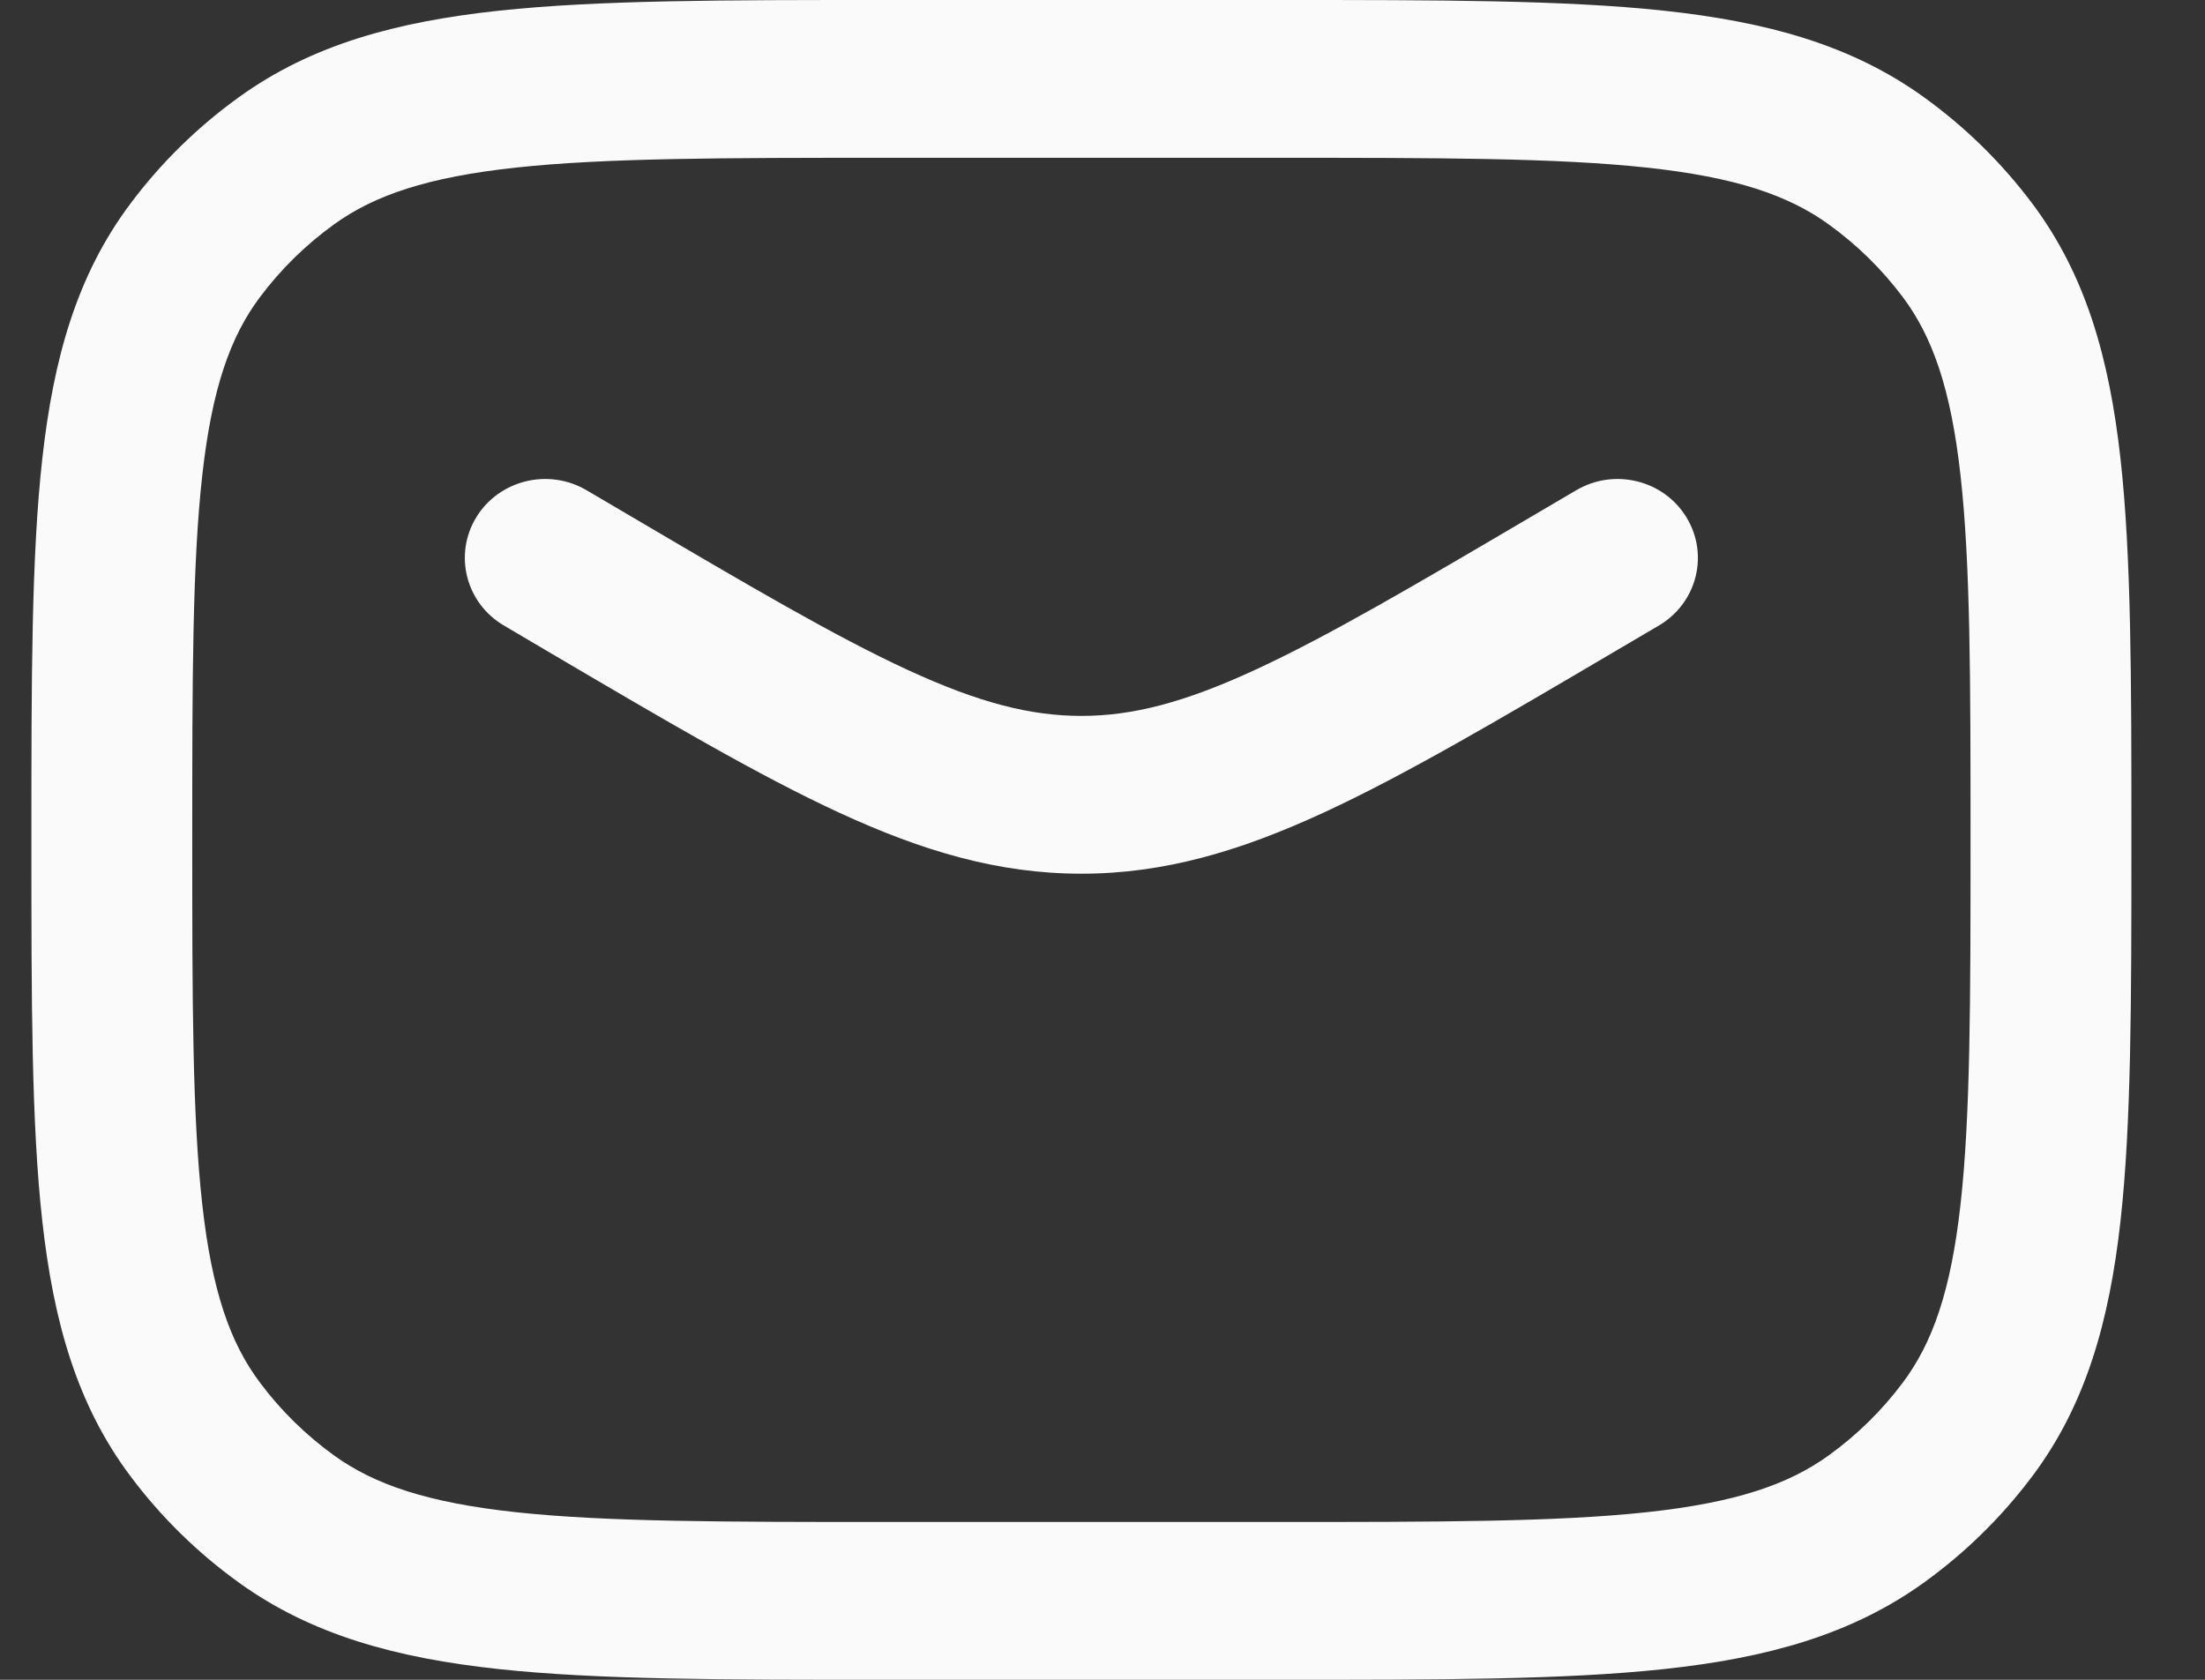<svg width="21" height="16" viewBox="0 0 21 16" fill="none" xmlns="http://www.w3.org/2000/svg">
<rect x="0" y="0" width="21" height="16" fill="#333333" stroke="none"/>
<path fill-rule="evenodd" clip-rule="evenodd" d="M4.536 4.927C4.754 4.571 5.224 4.456 5.587 4.67L5.965 4.892C7.13 5.578 7.955 6.063 8.647 6.382C9.323 6.694 9.815 6.819 10.299 6.819C10.783 6.819 11.274 6.694 11.95 6.382C12.642 6.063 13.468 5.578 14.633 4.892L15.011 4.67C15.373 4.456 15.844 4.571 16.061 4.927C16.279 5.283 16.161 5.745 15.799 5.958L15.386 6.201C14.264 6.862 13.372 7.387 12.602 7.742C11.808 8.108 11.087 8.322 10.299 8.322C9.51 8.322 8.789 8.108 7.995 7.742C7.225 7.387 6.334 6.862 5.211 6.201L4.799 5.958C4.436 5.745 4.319 5.283 4.536 4.927Z" fill="#FAFAFA"/>
<path fill-rule="evenodd" clip-rule="evenodd" d="M8.406 2.08964e-07H12.192C13.701 -1.01825e-05 14.897 -1.84836e-05 15.848 0.102C16.823 0.207 17.632 0.426 18.326 0.928C18.718 1.211 19.064 1.551 19.353 1.936C19.864 2.616 20.088 3.41 20.195 4.367C20.299 5.3 20.299 6.474 20.299 7.955V8.045C20.299 9.526 20.299 10.7 20.195 11.633C20.088 12.59 19.864 13.384 19.353 14.064C19.064 14.449 18.718 14.789 18.326 15.072C17.632 15.573 16.823 15.793 15.848 15.898C14.897 16 13.701 16 12.192 16H8.406C6.897 16 5.701 16 4.75 15.898C3.774 15.793 2.965 15.573 2.272 15.072C1.88 14.789 1.533 14.449 1.245 14.064C0.733 13.384 0.51 12.59 0.403 11.633C0.299 10.7 0.299 9.526 0.299 8.045V7.955C0.299 6.474 0.299 5.3 0.403 4.367C0.51 3.41 0.733 2.616 1.245 1.936C1.533 1.551 1.88 1.211 2.272 0.928C2.965 0.426 3.774 0.207 4.75 0.102C5.701 -1.84836e-05 6.897 -1.01825e-05 8.406 2.08964e-07ZM4.916 1.596C4.073 1.687 3.568 1.858 3.18 2.138C2.912 2.332 2.675 2.564 2.478 2.827C2.192 3.207 2.018 3.703 1.926 4.531C1.832 5.373 1.831 6.464 1.831 8C1.831 9.536 1.832 10.627 1.926 11.469C2.018 12.297 2.192 12.793 2.478 13.172C2.675 13.436 2.912 13.668 3.18 13.862C3.568 14.142 4.073 14.313 4.916 14.404C5.774 14.496 6.886 14.497 8.452 14.497H12.146C13.711 14.497 14.823 14.496 15.681 14.404C16.525 14.313 17.03 14.142 17.417 13.862C17.686 13.668 17.922 13.436 18.12 13.172C18.405 12.793 18.58 12.297 18.672 11.469C18.766 10.627 18.767 9.536 18.767 8C18.767 6.464 18.766 5.373 18.672 4.531C18.58 3.703 18.405 3.207 18.12 2.827C17.922 2.564 17.686 2.332 17.417 2.138C17.03 1.858 16.525 1.687 15.681 1.596C14.823 1.504 13.711 1.503 12.146 1.503H8.452C6.886 1.503 5.774 1.504 4.916 1.596Z" fill="#FAFAFA"/>
</svg>
